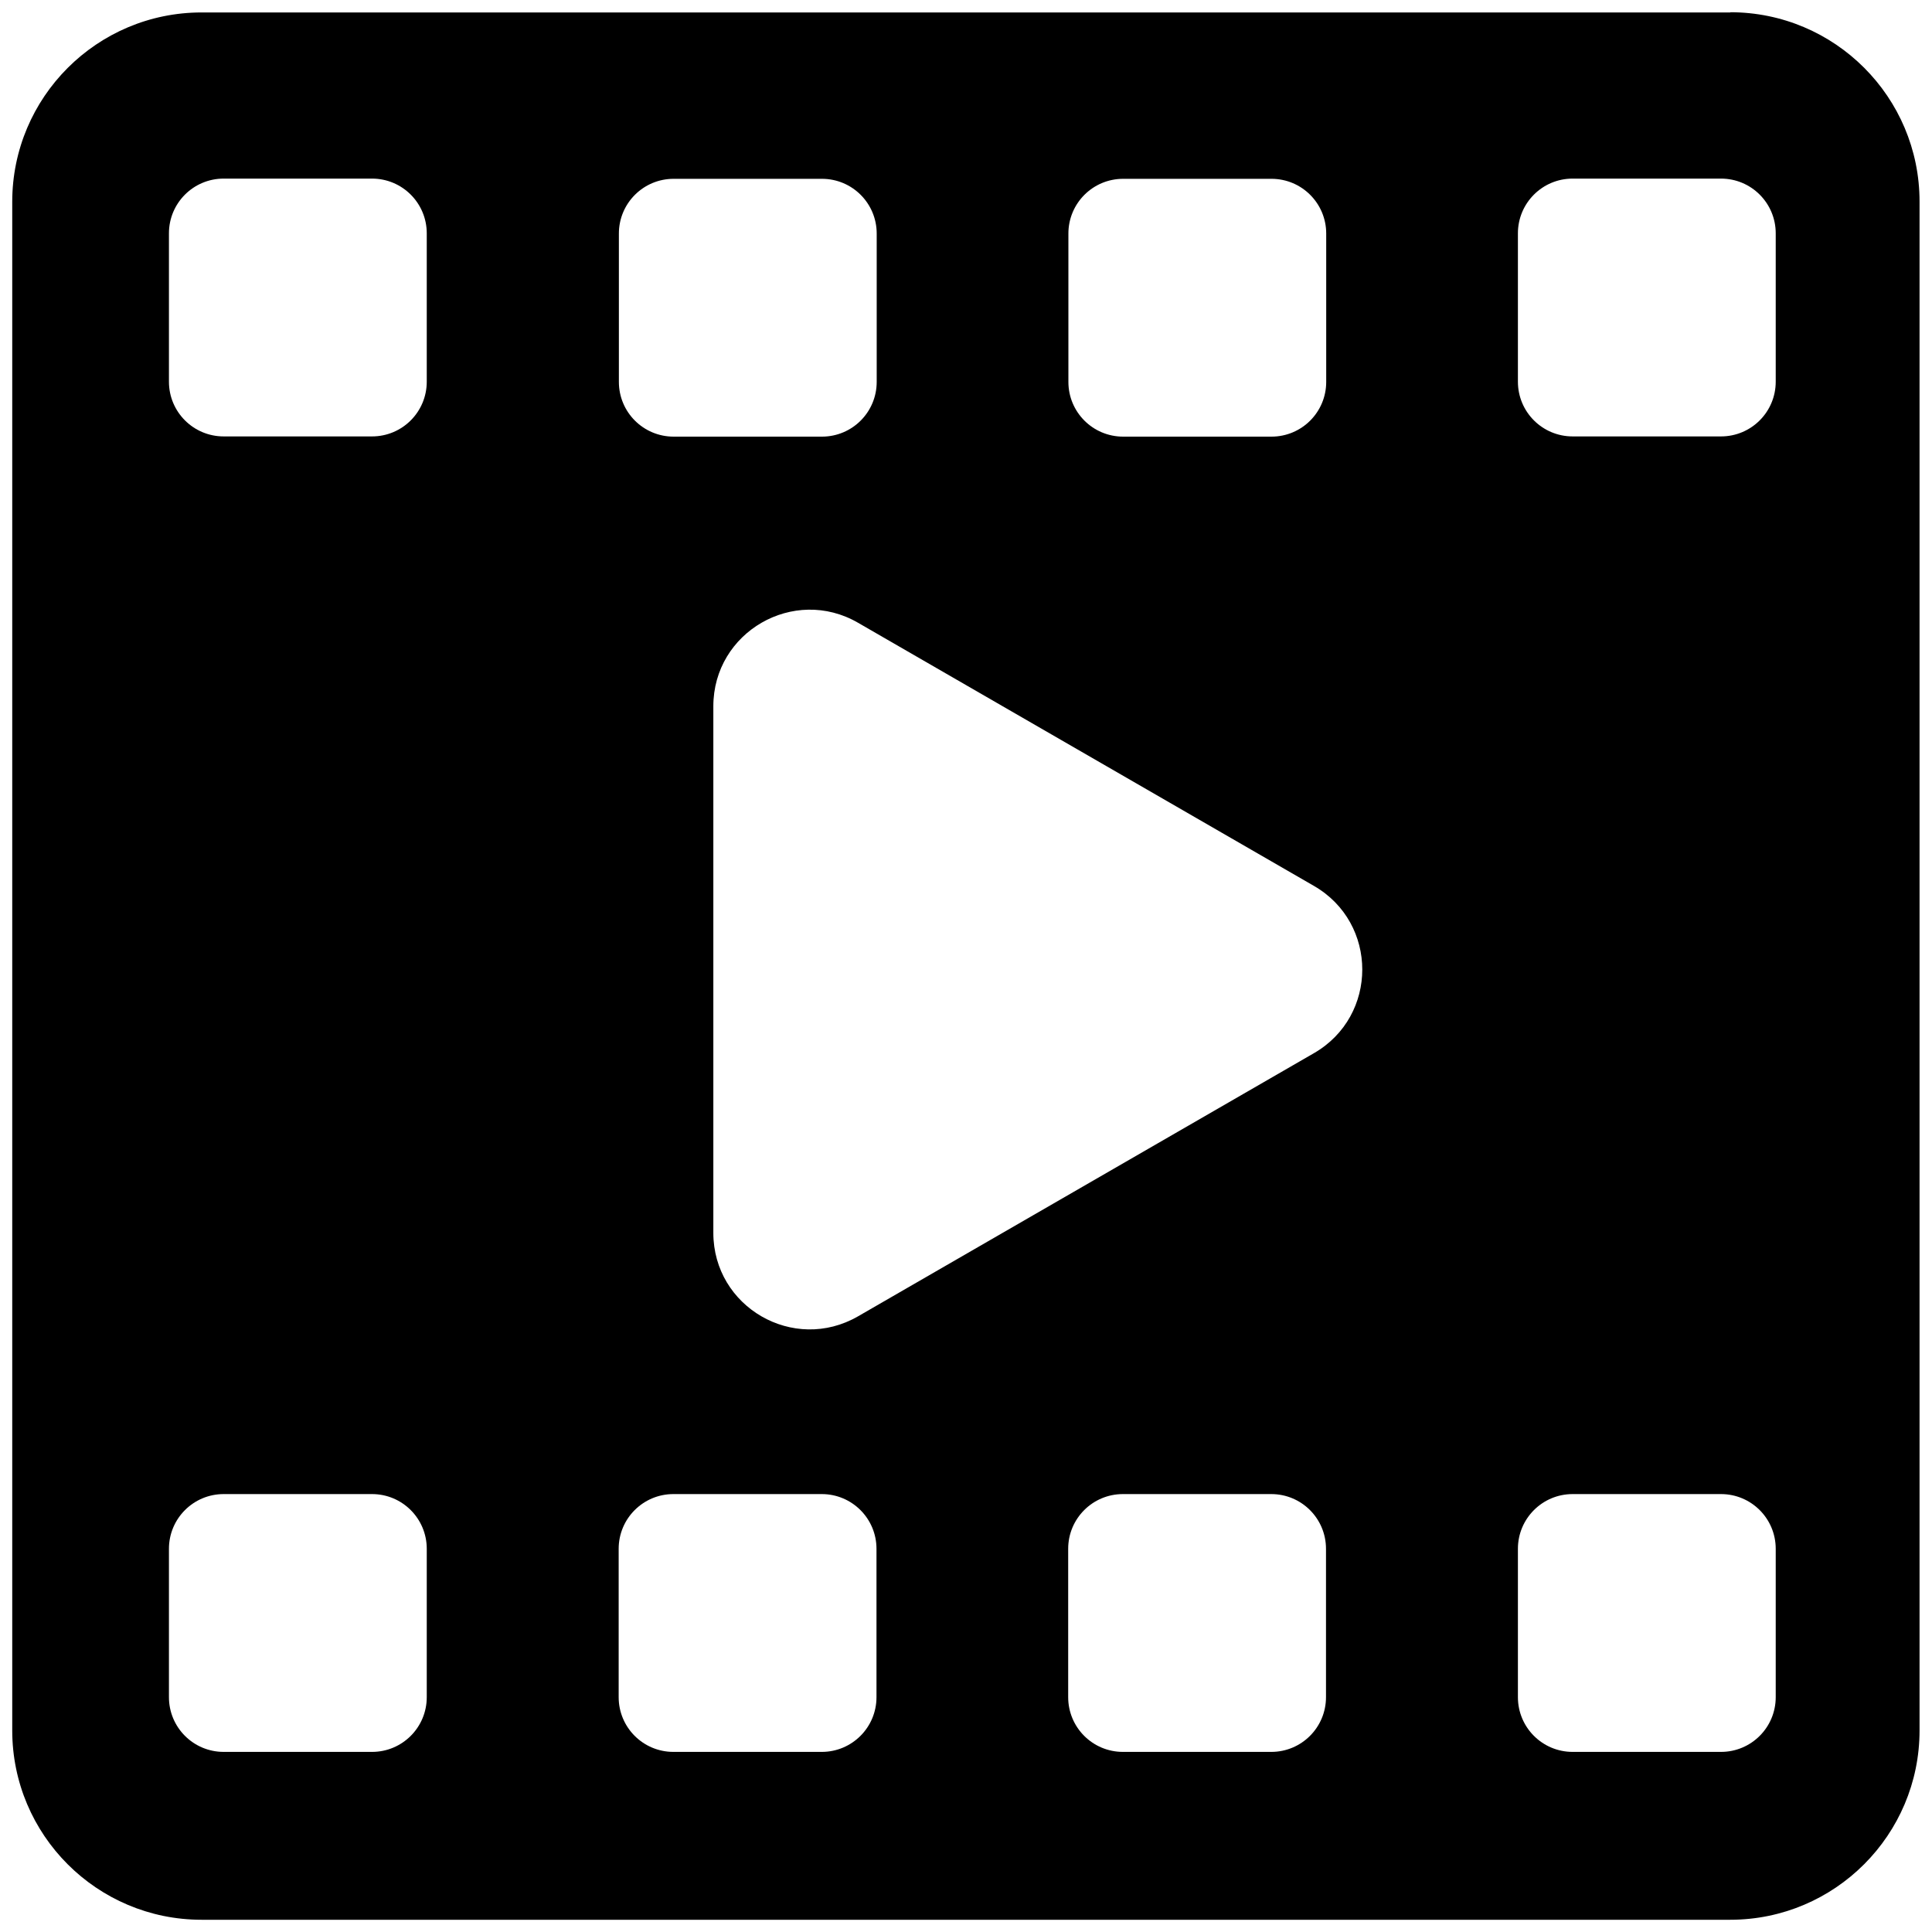 <svg width="90" height="90" viewBox="0 0 90 90" fill="none" xmlns="http://www.w3.org/2000/svg">
<g clip-path="url(#clip0_6425_6672)">
<path d="M80.61 0.58H9.39C4.52 0.58 0.57 4.53 0.57 9.4V80.61C0.57 85.48 4.52 89.43 9.39 89.43H80.6C85.47 89.43 89.42 85.48 89.42 80.61V9.39C89.42 4.52 85.47 0.57 80.6 0.57L80.61 0.58ZM49.77 10.88C49.77 9.47 50.91 8.33 52.32 8.33H59.23C60.64 8.33 61.78 9.47 61.78 10.88V17.79C61.78 19.2 60.64 20.34 59.23 20.34H52.32C50.91 20.34 49.77 19.2 49.77 17.79V10.88ZM28.83 10.88C28.83 9.47 29.97 8.33 31.38 8.33H38.29C39.7 8.33 40.84 9.47 40.84 10.88V17.79C40.84 19.2 39.7 20.34 38.29 20.34H31.38C29.97 20.34 28.83 19.2 28.83 17.79V10.88ZM19.88 79.06C19.88 80.47 18.74 81.61 17.33 81.61H10.42C9.01 81.61 7.87 80.47 7.87 79.06V72.15C7.87 70.74 9.01 69.6 10.42 69.6H17.33C18.74 69.6 19.88 70.74 19.88 72.15V79.06ZM19.88 17.78C19.88 19.19 18.74 20.33 17.33 20.33H10.42C9.01 20.33 7.87 19.19 7.87 17.78V10.87C7.87 9.46 9.01 8.32 10.42 8.32H17.33C18.74 8.32 19.88 9.46 19.88 10.87V17.78ZM40.83 79.06C40.83 80.47 39.69 81.61 38.28 81.61H31.37C29.96 81.61 28.82 80.47 28.82 79.06V72.15C28.82 70.74 29.96 69.6 31.37 69.6H38.28C39.69 69.6 40.83 70.74 40.83 72.15V79.06ZM61.77 79.06C61.77 80.47 60.63 81.61 59.22 81.61H52.31C50.9 81.61 49.76 80.47 49.76 79.06V72.15C49.76 70.74 50.9 69.6 52.31 69.6H59.22C60.63 69.6 61.77 70.74 61.77 72.15V79.06ZM61.21 49.06L39.97 61.32C36.97 63.05 33.23 60.89 33.23 57.43V32.9C33.23 29.44 36.98 27.28 39.97 29.01L61.21 41.27C64.21 43 64.21 47.33 61.21 49.06ZM82.72 79.06C82.72 80.47 81.58 81.61 80.17 81.61H73.26C71.85 81.61 70.71 80.47 70.71 79.06V72.15C70.71 70.74 71.85 69.6 73.26 69.6H80.17C81.58 69.6 82.72 70.74 82.72 72.15V79.06ZM82.72 17.78C82.72 19.19 81.58 20.33 80.17 20.33H73.26C71.85 20.33 70.71 19.19 70.71 17.78V10.87C70.71 9.46 71.85 8.32 73.26 8.32H80.17C81.58 8.32 82.72 9.46 82.72 10.87V17.78Z" fill="black"/>
</g>
<defs>
<clipPath id="clip0_6425_6672">
<rect width="90" height="90" fill="white"/>
</clipPath>
</defs>
</svg>
